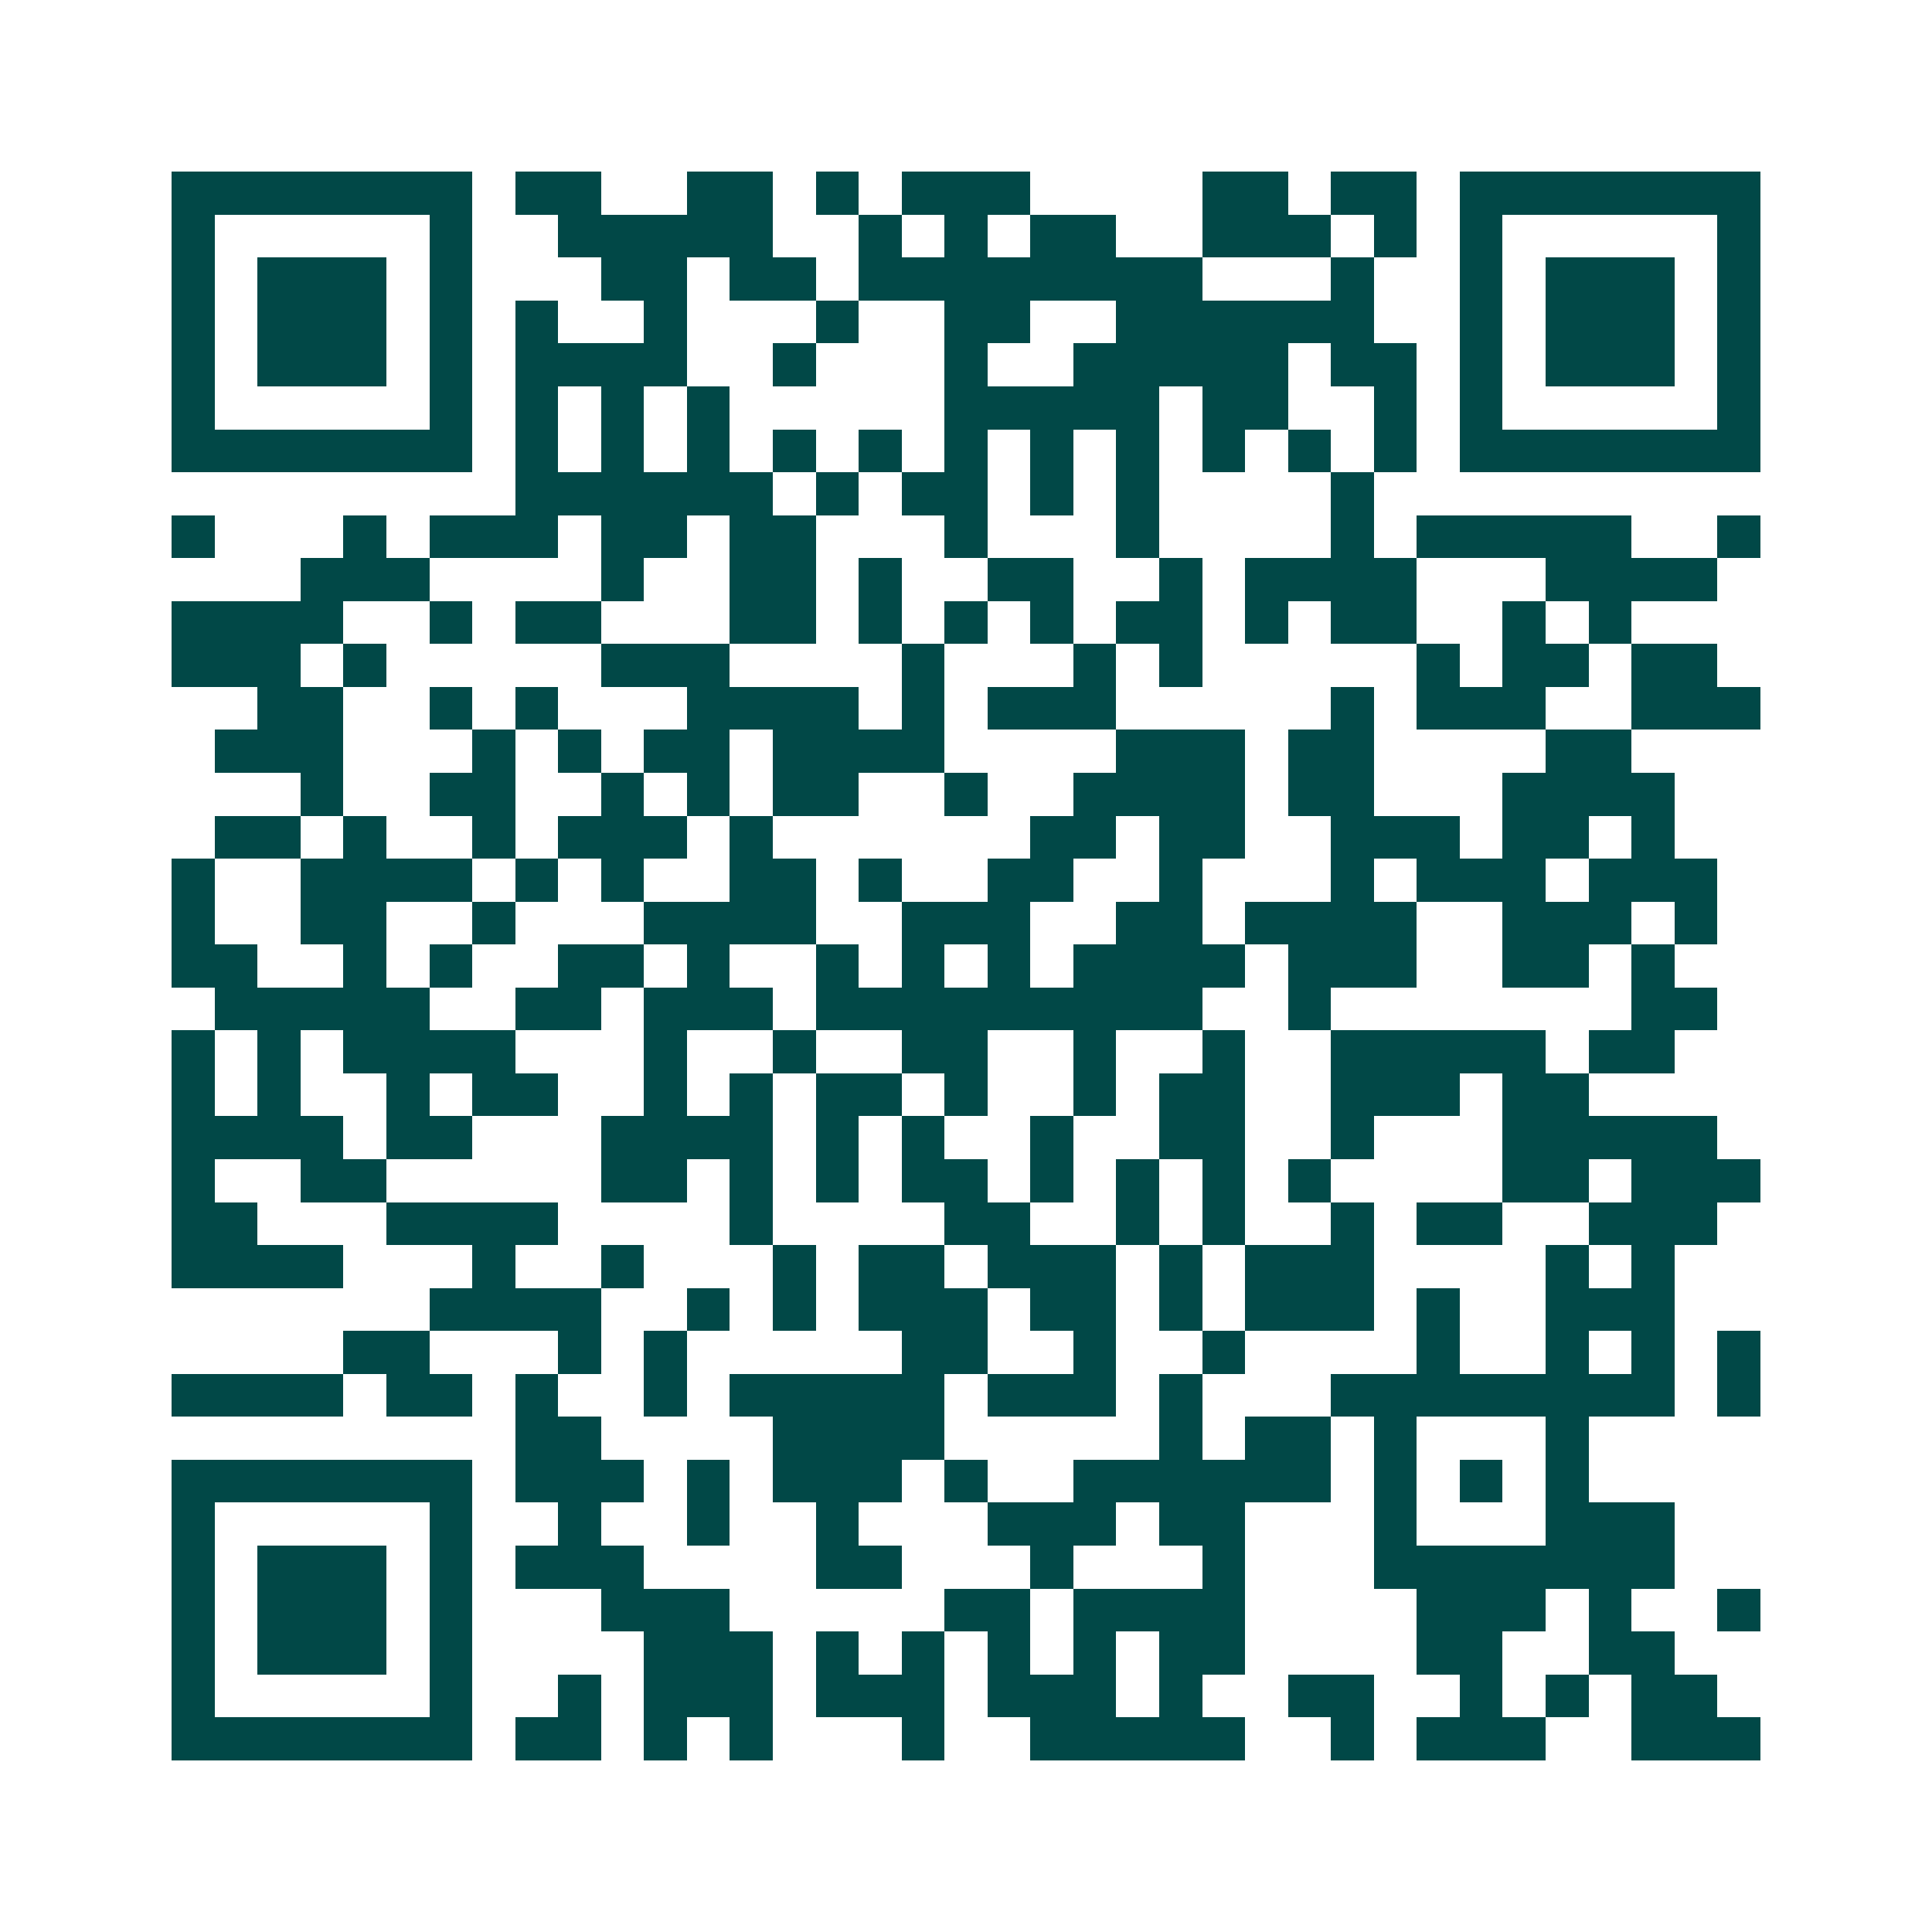 <svg xmlns="http://www.w3.org/2000/svg" width="200" height="200" viewBox="0 0 45 45" shape-rendering="crispEdges"><path fill="#ffffff" d="M0 0h45v45H0z"/><path stroke="#014847" d="M4 4.5h7m1 0h2m2 0h2m1 0h1m1 0h3m4 0h2m1 0h2m1 0h7M4 5.5h1m5 0h1m2 0h5m2 0h1m1 0h1m1 0h2m2 0h3m1 0h1m1 0h1m5 0h1M4 6.5h1m1 0h3m1 0h1m3 0h2m1 0h2m1 0h8m3 0h1m2 0h1m1 0h3m1 0h1M4 7.5h1m1 0h3m1 0h1m1 0h1m2 0h1m3 0h1m2 0h2m2 0h6m2 0h1m1 0h3m1 0h1M4 8.5h1m1 0h3m1 0h1m1 0h4m2 0h1m3 0h1m2 0h5m1 0h2m1 0h1m1 0h3m1 0h1M4 9.5h1m5 0h1m1 0h1m1 0h1m1 0h1m5 0h5m1 0h2m2 0h1m1 0h1m5 0h1M4 10.5h7m1 0h1m1 0h1m1 0h1m1 0h1m1 0h1m1 0h1m1 0h1m1 0h1m1 0h1m1 0h1m1 0h1m1 0h7M12 11.5h6m1 0h1m1 0h2m1 0h1m1 0h1m4 0h1M4 12.5h1m3 0h1m1 0h3m1 0h2m1 0h2m3 0h1m3 0h1m4 0h1m1 0h5m2 0h1M7 13.5h3m4 0h1m2 0h2m1 0h1m2 0h2m2 0h1m1 0h4m3 0h4M4 14.5h4m2 0h1m1 0h2m3 0h2m1 0h1m1 0h1m1 0h1m1 0h2m1 0h1m1 0h2m2 0h1m1 0h1M4 15.5h3m1 0h1m5 0h3m4 0h1m3 0h1m1 0h1m5 0h1m1 0h2m1 0h2M6 16.5h2m2 0h1m1 0h1m3 0h4m1 0h1m1 0h3m5 0h1m1 0h3m2 0h3M5 17.5h3m3 0h1m1 0h1m1 0h2m1 0h4m4 0h3m1 0h2m4 0h2M7 18.5h1m2 0h2m2 0h1m1 0h1m1 0h2m2 0h1m2 0h4m1 0h2m3 0h4M5 19.5h2m1 0h1m2 0h1m1 0h3m1 0h1m6 0h2m1 0h2m2 0h3m1 0h2m1 0h1M4 20.5h1m2 0h4m1 0h1m1 0h1m2 0h2m1 0h1m2 0h2m2 0h1m3 0h1m1 0h3m1 0h3M4 21.5h1m2 0h2m2 0h1m3 0h4m2 0h3m2 0h2m1 0h4m2 0h3m1 0h1M4 22.5h2m2 0h1m1 0h1m2 0h2m1 0h1m2 0h1m1 0h1m1 0h1m1 0h4m1 0h3m2 0h2m1 0h1M5 23.5h5m2 0h2m1 0h3m1 0h9m2 0h1m7 0h2M4 24.5h1m1 0h1m1 0h4m3 0h1m2 0h1m2 0h2m2 0h1m2 0h1m2 0h5m1 0h2M4 25.5h1m1 0h1m2 0h1m1 0h2m2 0h1m1 0h1m1 0h2m1 0h1m2 0h1m1 0h2m2 0h3m1 0h2M4 26.5h4m1 0h2m3 0h4m1 0h1m1 0h1m2 0h1m2 0h2m2 0h1m3 0h5M4 27.5h1m2 0h2m5 0h2m1 0h1m1 0h1m1 0h2m1 0h1m1 0h1m1 0h1m1 0h1m4 0h2m1 0h3M4 28.5h2m3 0h4m4 0h1m4 0h2m2 0h1m1 0h1m2 0h1m1 0h2m2 0h3M4 29.5h4m3 0h1m2 0h1m3 0h1m1 0h2m1 0h3m1 0h1m1 0h3m4 0h1m1 0h1M10 30.5h4m2 0h1m1 0h1m1 0h3m1 0h2m1 0h1m1 0h3m1 0h1m2 0h3M8 31.5h2m3 0h1m1 0h1m5 0h2m2 0h1m2 0h1m4 0h1m2 0h1m1 0h1m1 0h1M4 32.5h4m1 0h2m1 0h1m2 0h1m1 0h5m1 0h3m1 0h1m3 0h8m1 0h1M12 33.5h2m4 0h4m5 0h1m1 0h2m1 0h1m3 0h1M4 34.5h7m1 0h3m1 0h1m1 0h3m1 0h1m2 0h6m1 0h1m1 0h1m1 0h1M4 35.5h1m5 0h1m2 0h1m2 0h1m2 0h1m3 0h3m1 0h2m3 0h1m3 0h3M4 36.5h1m1 0h3m1 0h1m1 0h3m4 0h2m3 0h1m3 0h1m3 0h7M4 37.5h1m1 0h3m1 0h1m3 0h3m5 0h2m1 0h4m4 0h3m1 0h1m2 0h1M4 38.5h1m1 0h3m1 0h1m4 0h3m1 0h1m1 0h1m1 0h1m1 0h1m1 0h2m4 0h2m2 0h2M4 39.5h1m5 0h1m2 0h1m1 0h3m1 0h3m1 0h3m1 0h1m2 0h2m2 0h1m1 0h1m1 0h2M4 40.5h7m1 0h2m1 0h1m1 0h1m3 0h1m2 0h5m2 0h1m1 0h3m2 0h3"/></svg>
